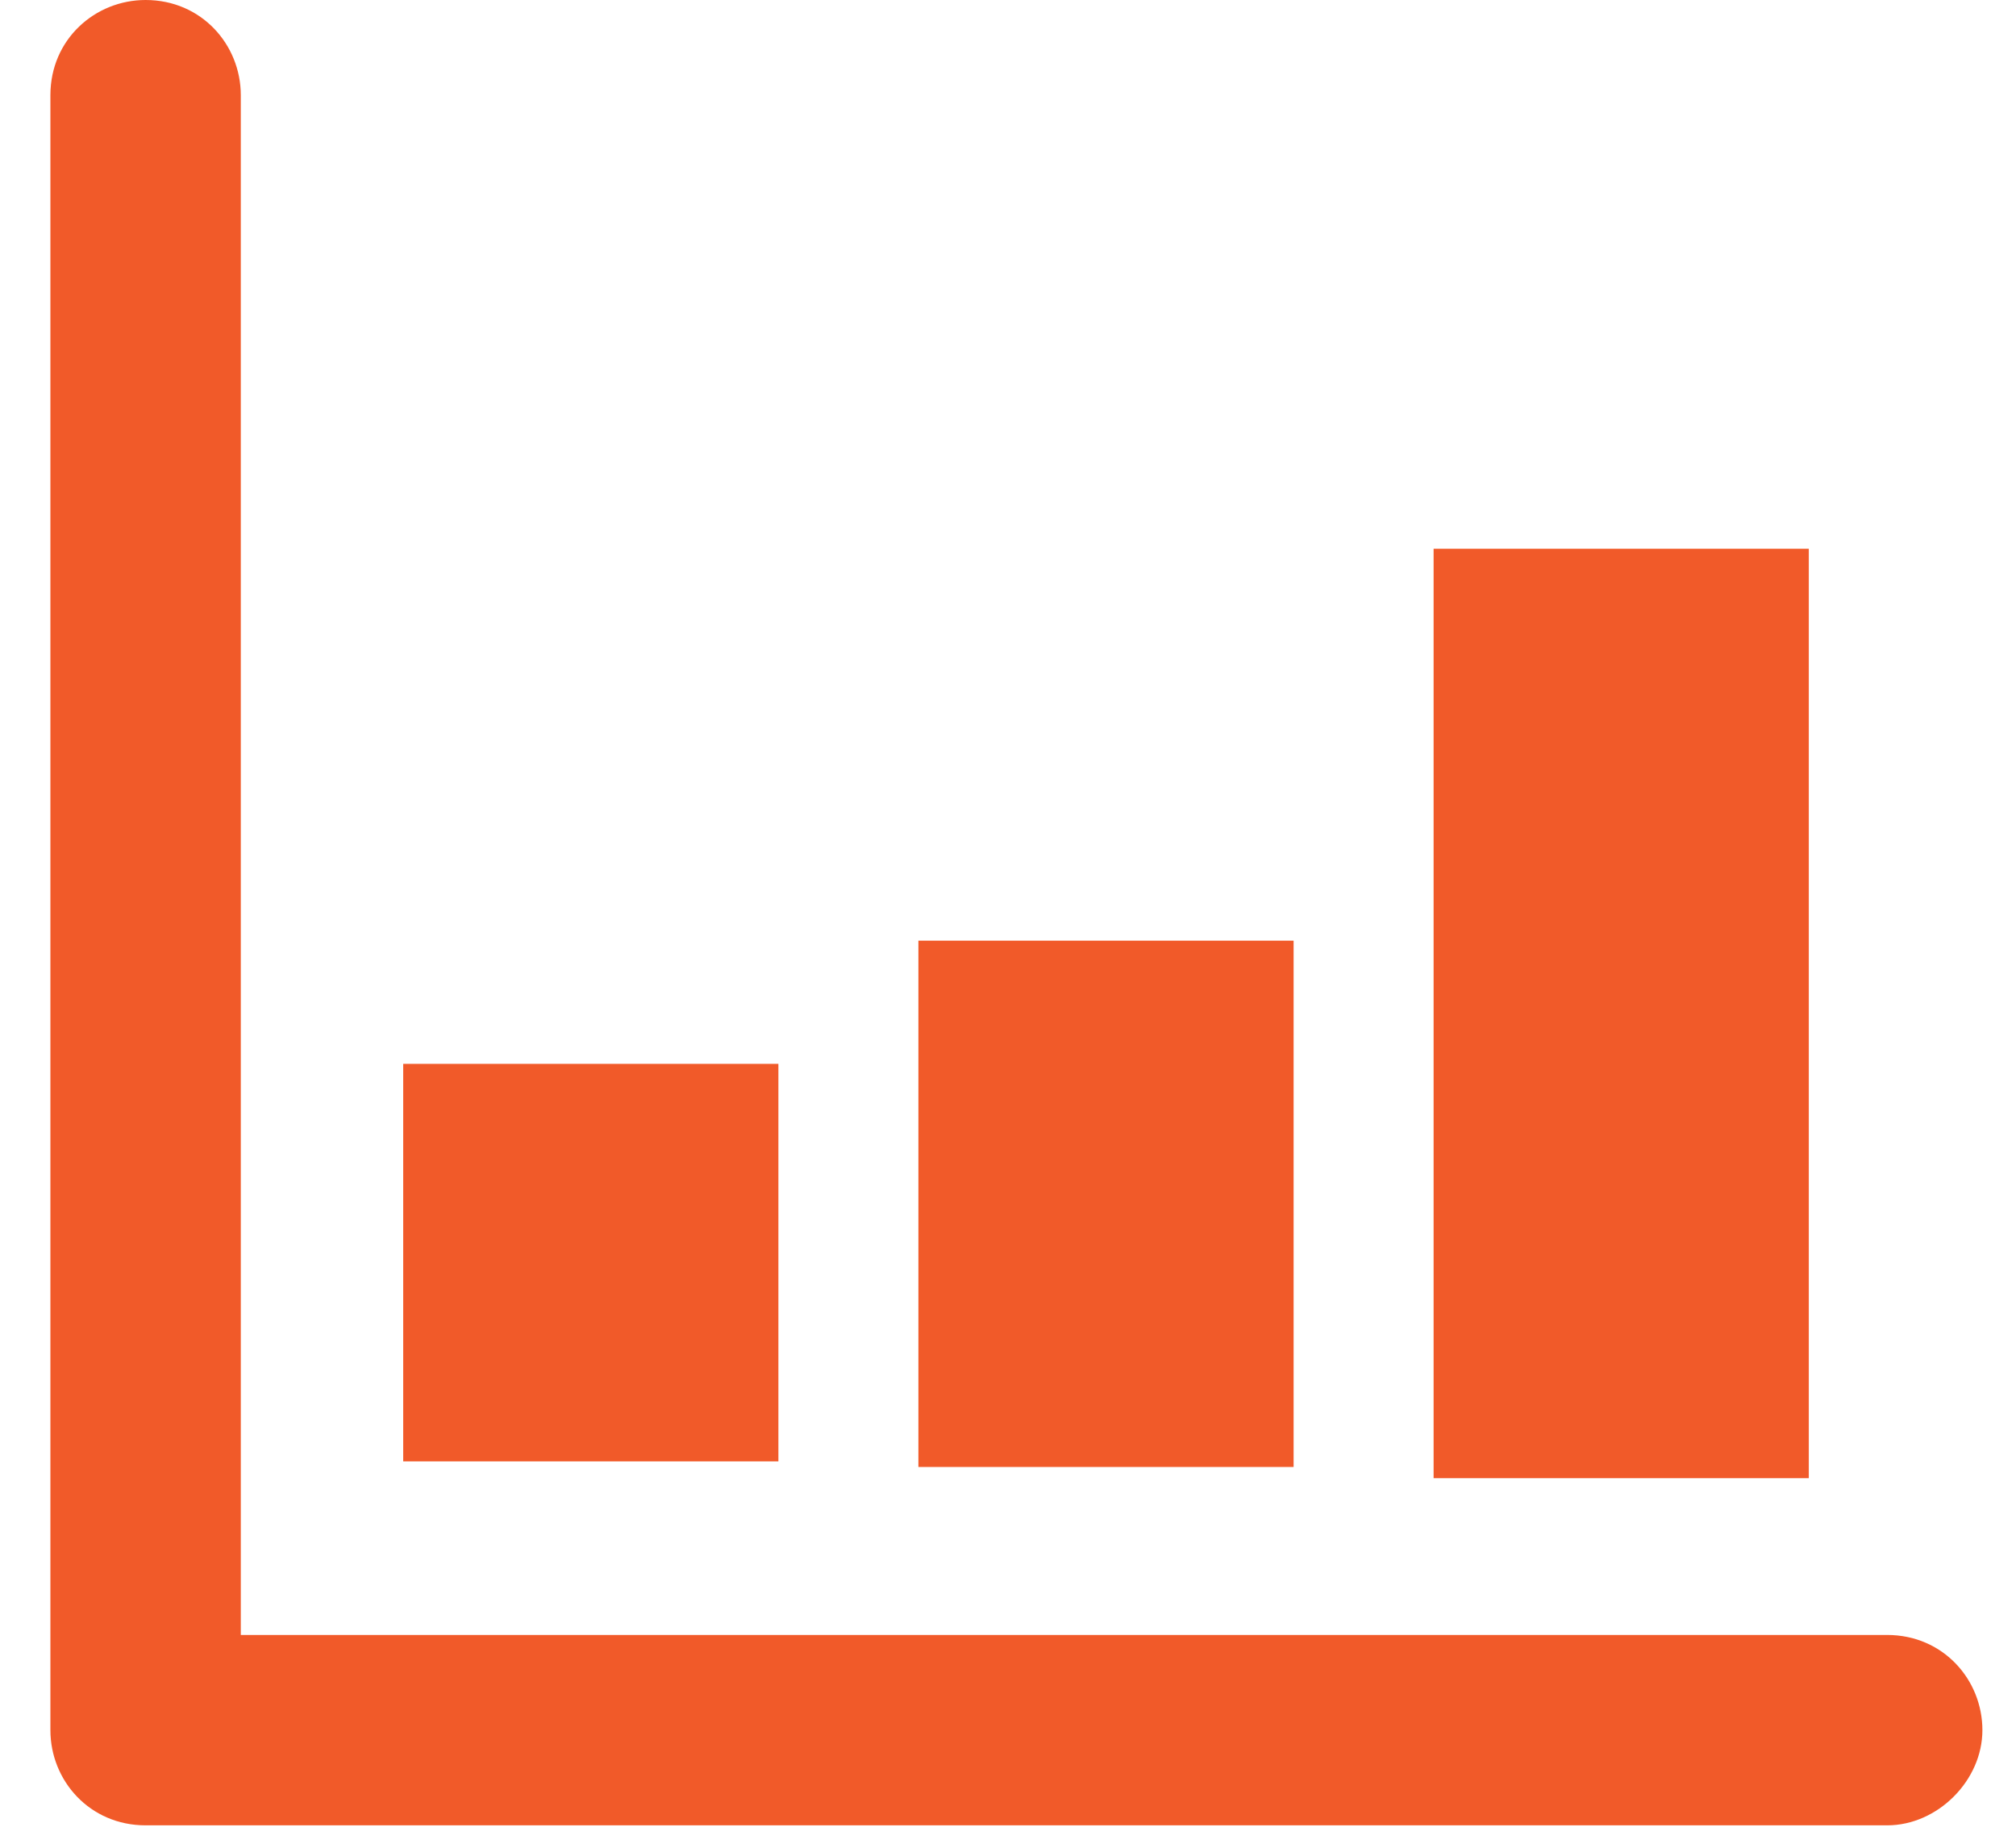<?xml version="1.0" encoding="UTF-8" standalone="no"?>
<svg width="36px" height="33px" viewBox="0 0 36 33" version="1.1" xmlns="http://www.w3.org/2000/svg" xmlns:xlink="http://www.w3.org/1999/xlink" xmlns:sketch="http://www.bohemiancoding.com/sketch/ns">
    <!-- Generator: Sketch 3.3.2 (12043) - http://www.bohemiancoding.com/sketch -->
    <title>METRICS MANAGER</title>
    <desc>Created with Sketch.</desc>
    <defs></defs>
    <g id="Page-1" stroke="none" stroke-width="1" fill="none" fill-rule="evenodd" sketch:type="MSPage">
        <g id="METRICS-MANAGER" sketch:type="MSLayerGroup" fill="#F15A29">
            <path d="M33.7,32.6 L2.6,32.6 C1.6,32.6 0.9,31.8 0.9,30.9 L0.9,1.7 C0.9,0.7 1.7,0 2.6,0 C3.6,0 4.3,0.8 4.3,1.7 L4.3,29.2 L33.7,29.2 C34.7,29.2 35.4,30 35.4,30.9 C35.4,31.8 34.6,32.6 33.7,32.6 L33.7,32.6 Z" id="Shape" sketch:type="MSShapeGroup"></path>
            <rect id="Rectangle-path" sketch:type="MSShapeGroup" x="7.2" y="19" width="6.7" height="7.1"></rect>
            <rect id="Rectangle-path" sketch:type="MSShapeGroup" x="16.4" y="16.8" width="6.7" height="9.4"></rect>
            <rect id="Rectangle-path" sketch:type="MSShapeGroup" x="25.6" y="9.8" width="6.7" height="16.6"></rect>
        </g>
    </g>
</svg>